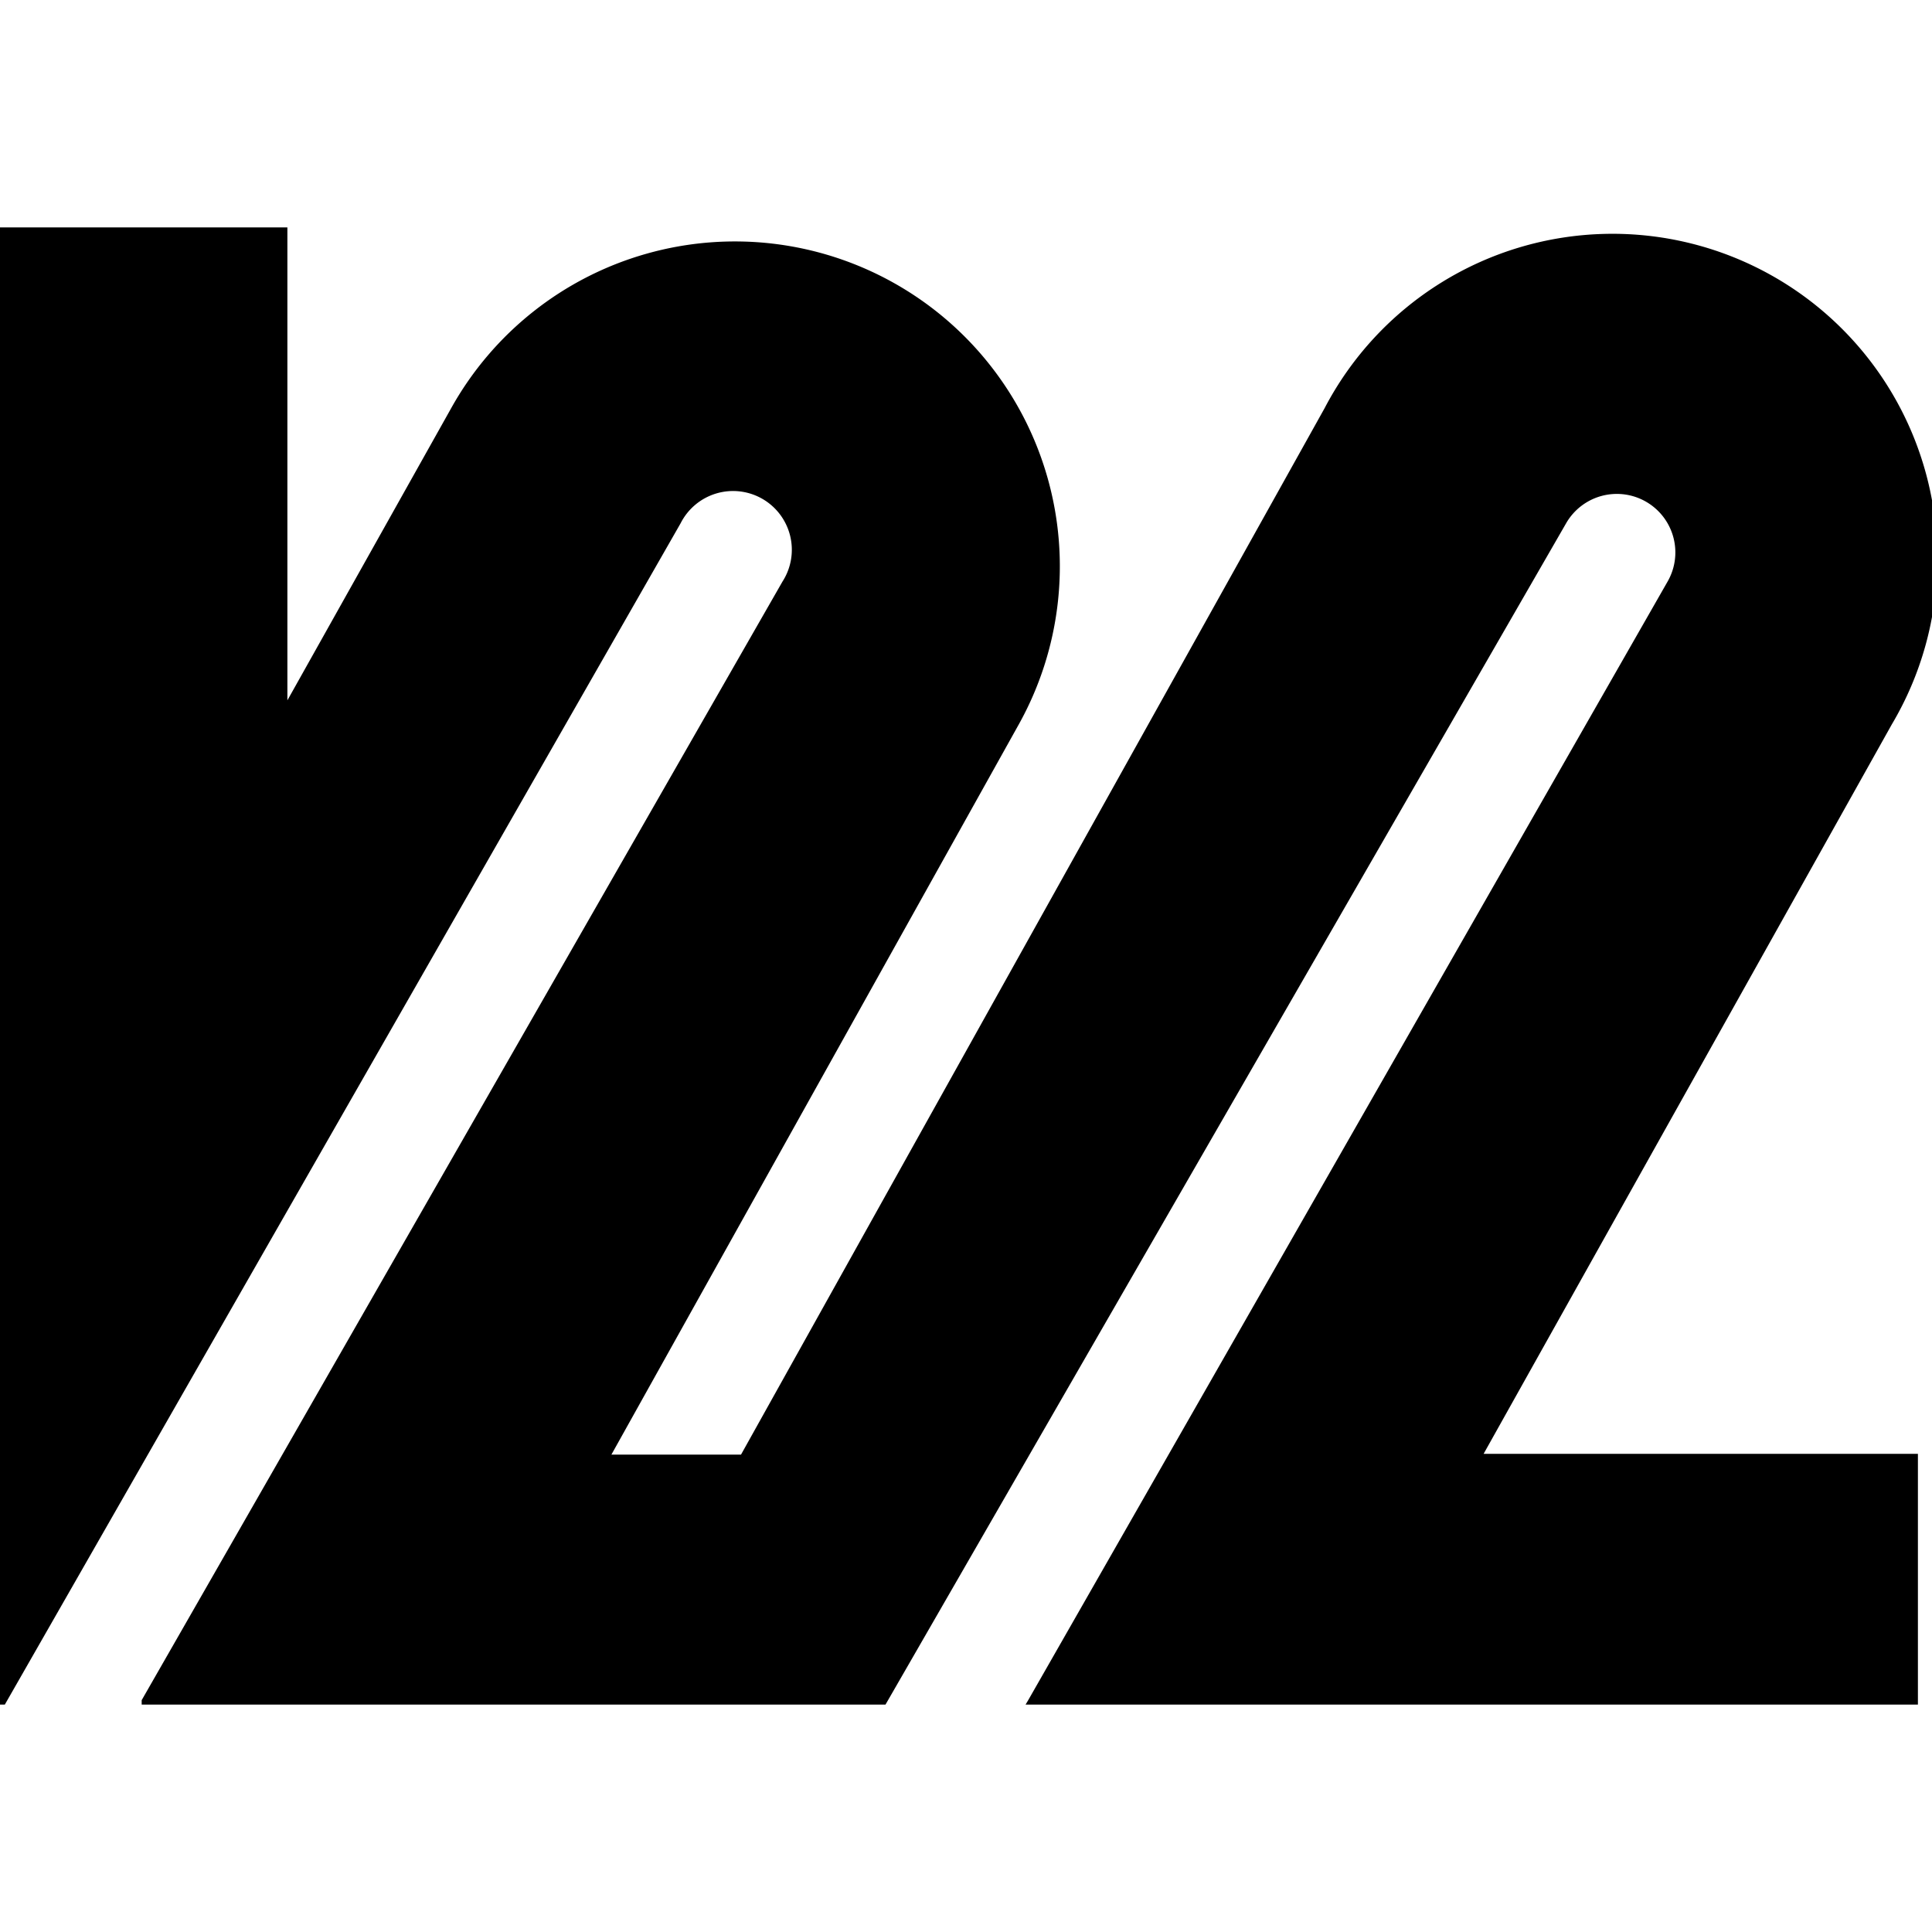 <svg xmlns="http://www.w3.org/2000/svg" viewBox="0 0 48 48"><path d="M47,18a8.07,8.07,0,1,0-14.09-7.86l-14.5,26H15.19L25.31,18a8.07,8.07,0,1,0-14.1-7.86L7.14,17.4V5.65H0v36.7H.12L16.91,13a1.46,1.46,0,1,1,2.53,1.45L3.52,42.24l0,.11H22L38.91,13a1.45,1.45,0,1,1,2.52,1.45L27.78,38.33l-2.24,3.92-.06.1H47.65V36.12H36.86Z"/></svg>